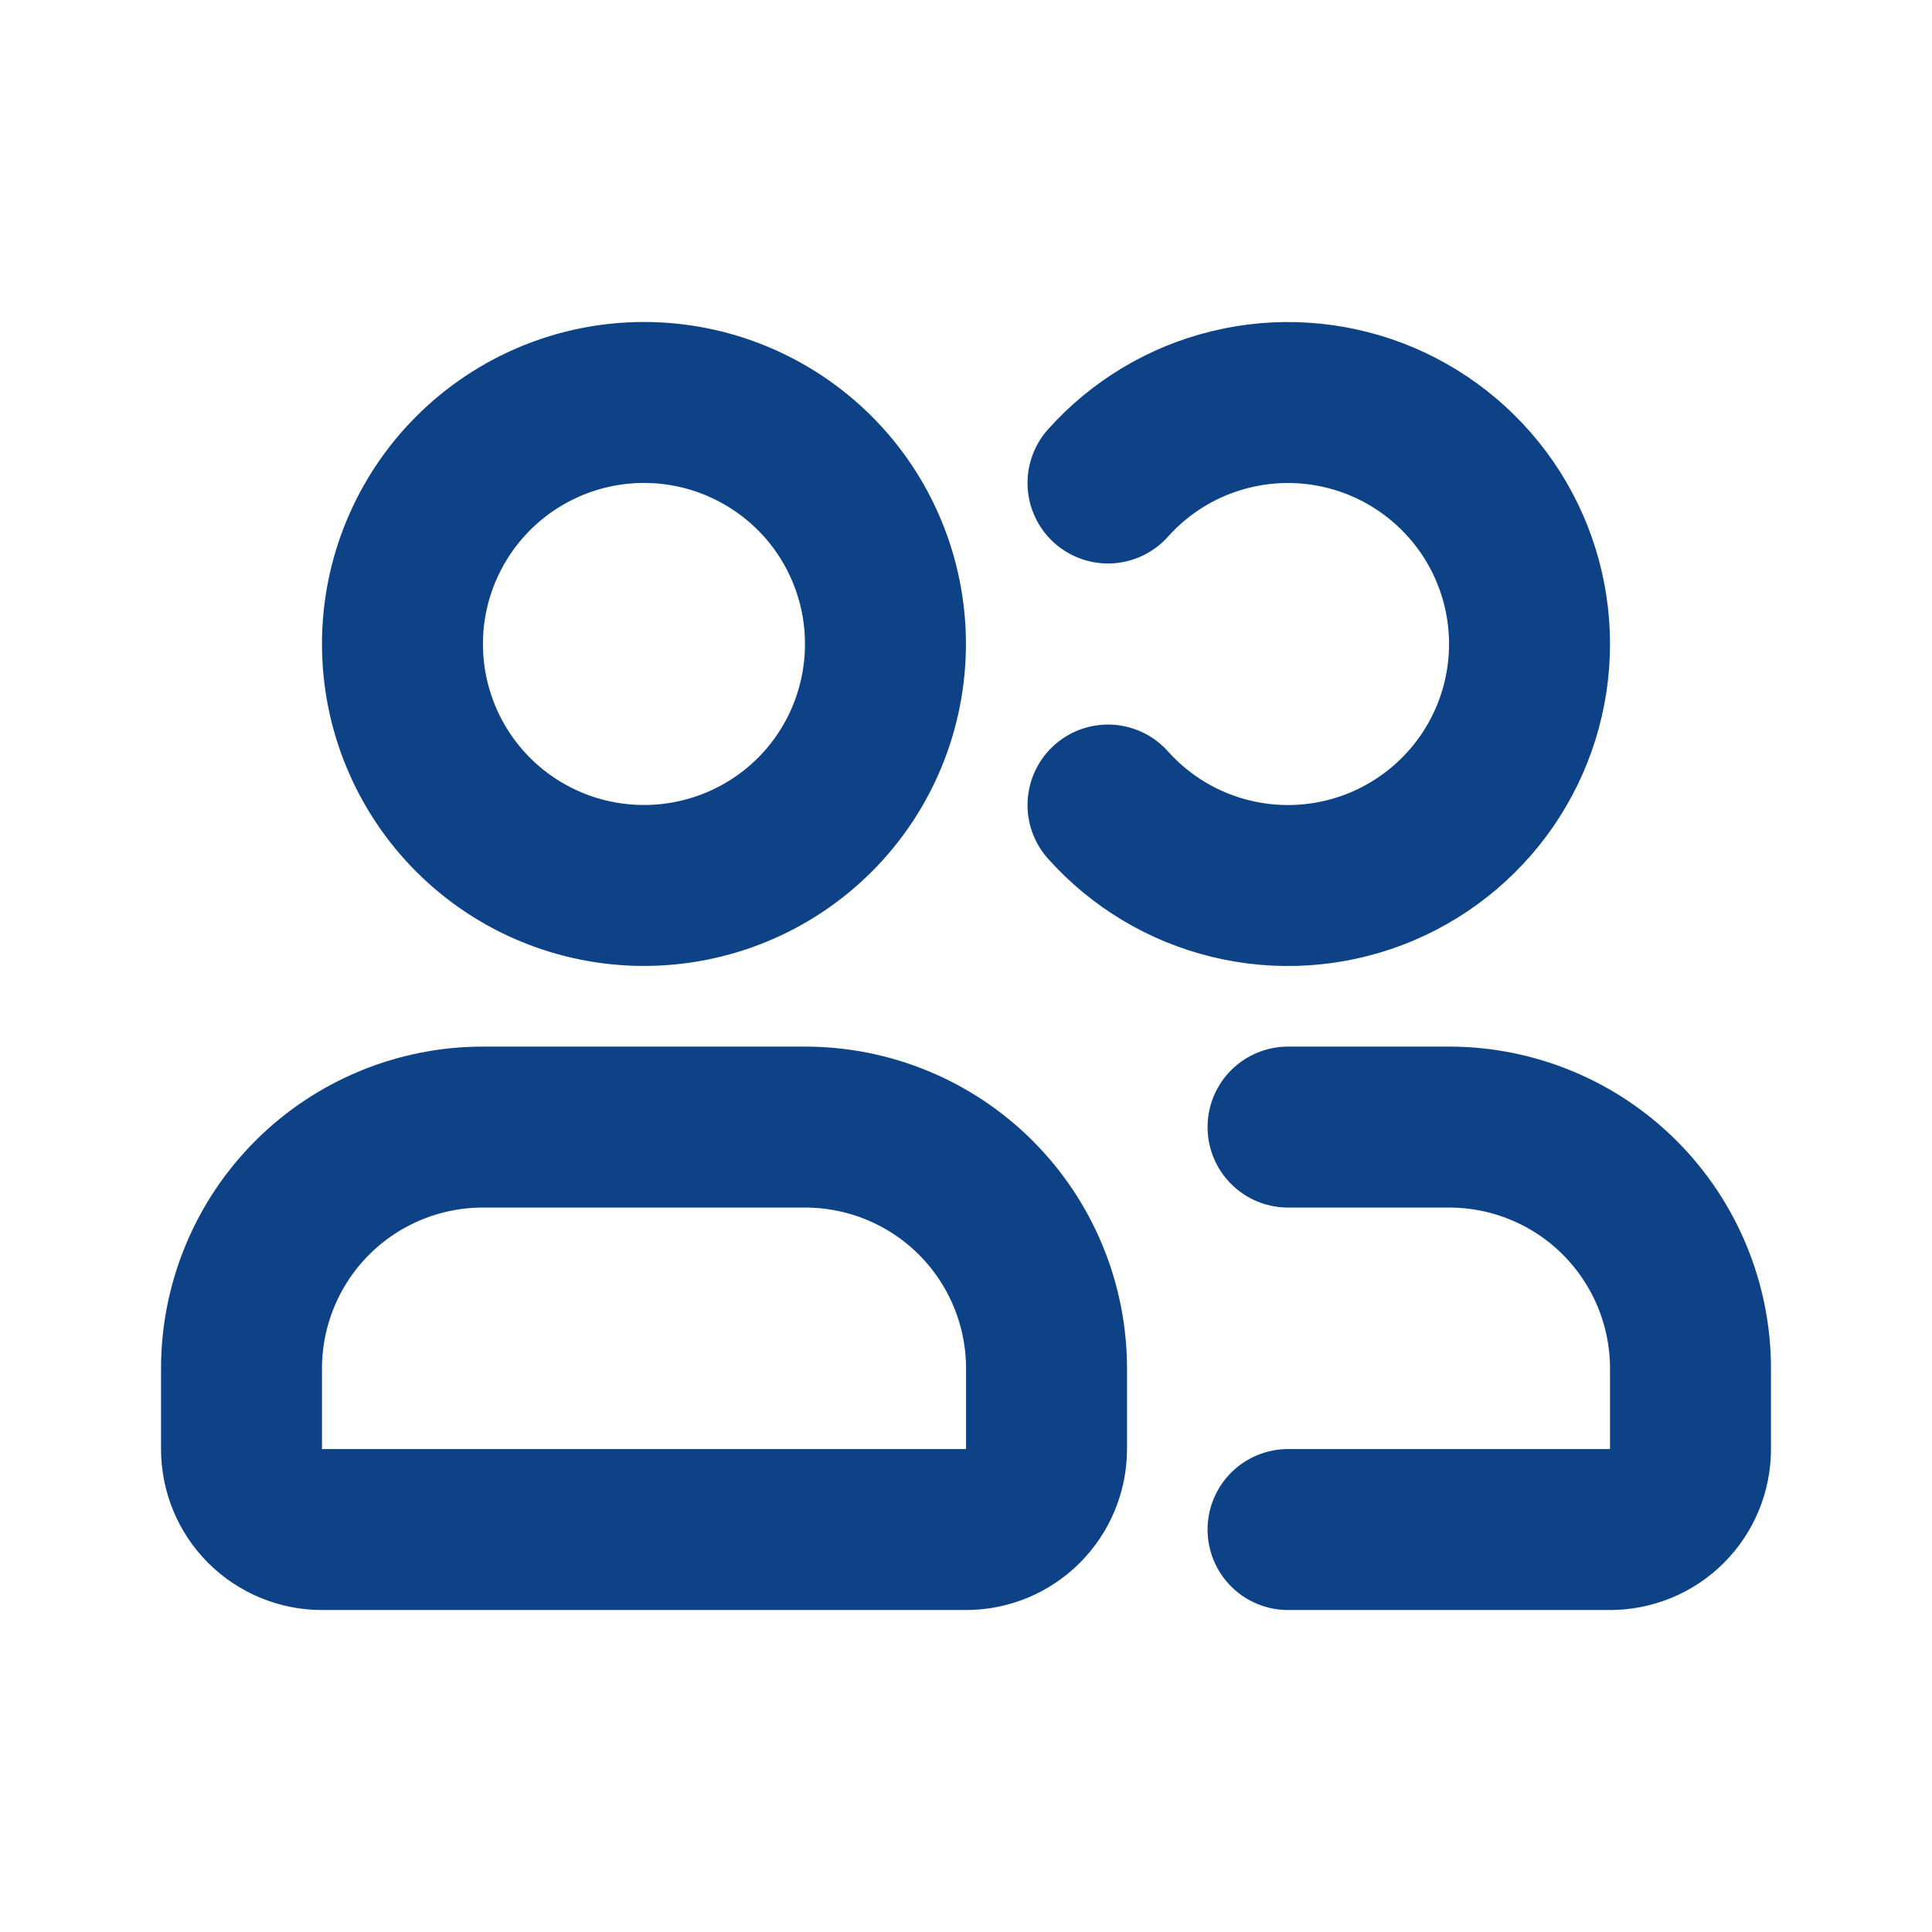 <svg width="16" height="16" viewBox="0 0 16 16" fill="none" xmlns="http://www.w3.org/2000/svg">
<path d="M10.667 12.667H13.333C13.51 12.667 13.68 12.597 13.805 12.472C13.93 12.347 14 12.177 14 12V11.334C14 10.803 13.789 10.294 13.414 9.919C13.039 9.544 12.53 9.334 12 9.334H10.667M9.176 6.667C9.446 6.969 9.801 7.182 10.195 7.277C10.589 7.373 11.002 7.346 11.38 7.202C11.759 7.057 12.084 6.801 12.314 6.468C12.544 6.134 12.667 5.739 12.667 5.333C12.667 4.928 12.544 4.533 12.314 4.199C12.084 3.866 11.759 3.61 11.38 3.465C11.002 3.321 10.589 3.294 10.195 3.39C9.801 3.485 9.446 3.698 9.176 4M2 12V11.334C2 10.803 2.211 10.294 2.586 9.919C2.961 9.544 3.47 9.334 4 9.334H6.667C7.197 9.334 7.706 9.544 8.081 9.919C8.456 10.294 8.667 10.803 8.667 11.334V12C8.667 12.177 8.596 12.347 8.471 12.472C8.346 12.597 8.177 12.667 8 12.667H2.667C2.49 12.667 2.32 12.597 2.195 12.472C2.07 12.347 2 12.177 2 12ZM7.333 5.333C7.333 5.864 7.123 6.373 6.748 6.748C6.372 7.123 5.864 7.333 5.333 7.333C4.803 7.333 4.294 7.123 3.919 6.748C3.544 6.373 3.333 5.864 3.333 5.333C3.333 4.803 3.544 4.294 3.919 3.919C4.294 3.544 4.803 3.333 5.333 3.333C5.864 3.333 6.372 3.544 6.748 3.919C7.123 4.294 7.333 4.803 7.333 5.333Z" stroke="#0E4287" stroke-width="1.333" stroke-linecap="round"/>
</svg>
